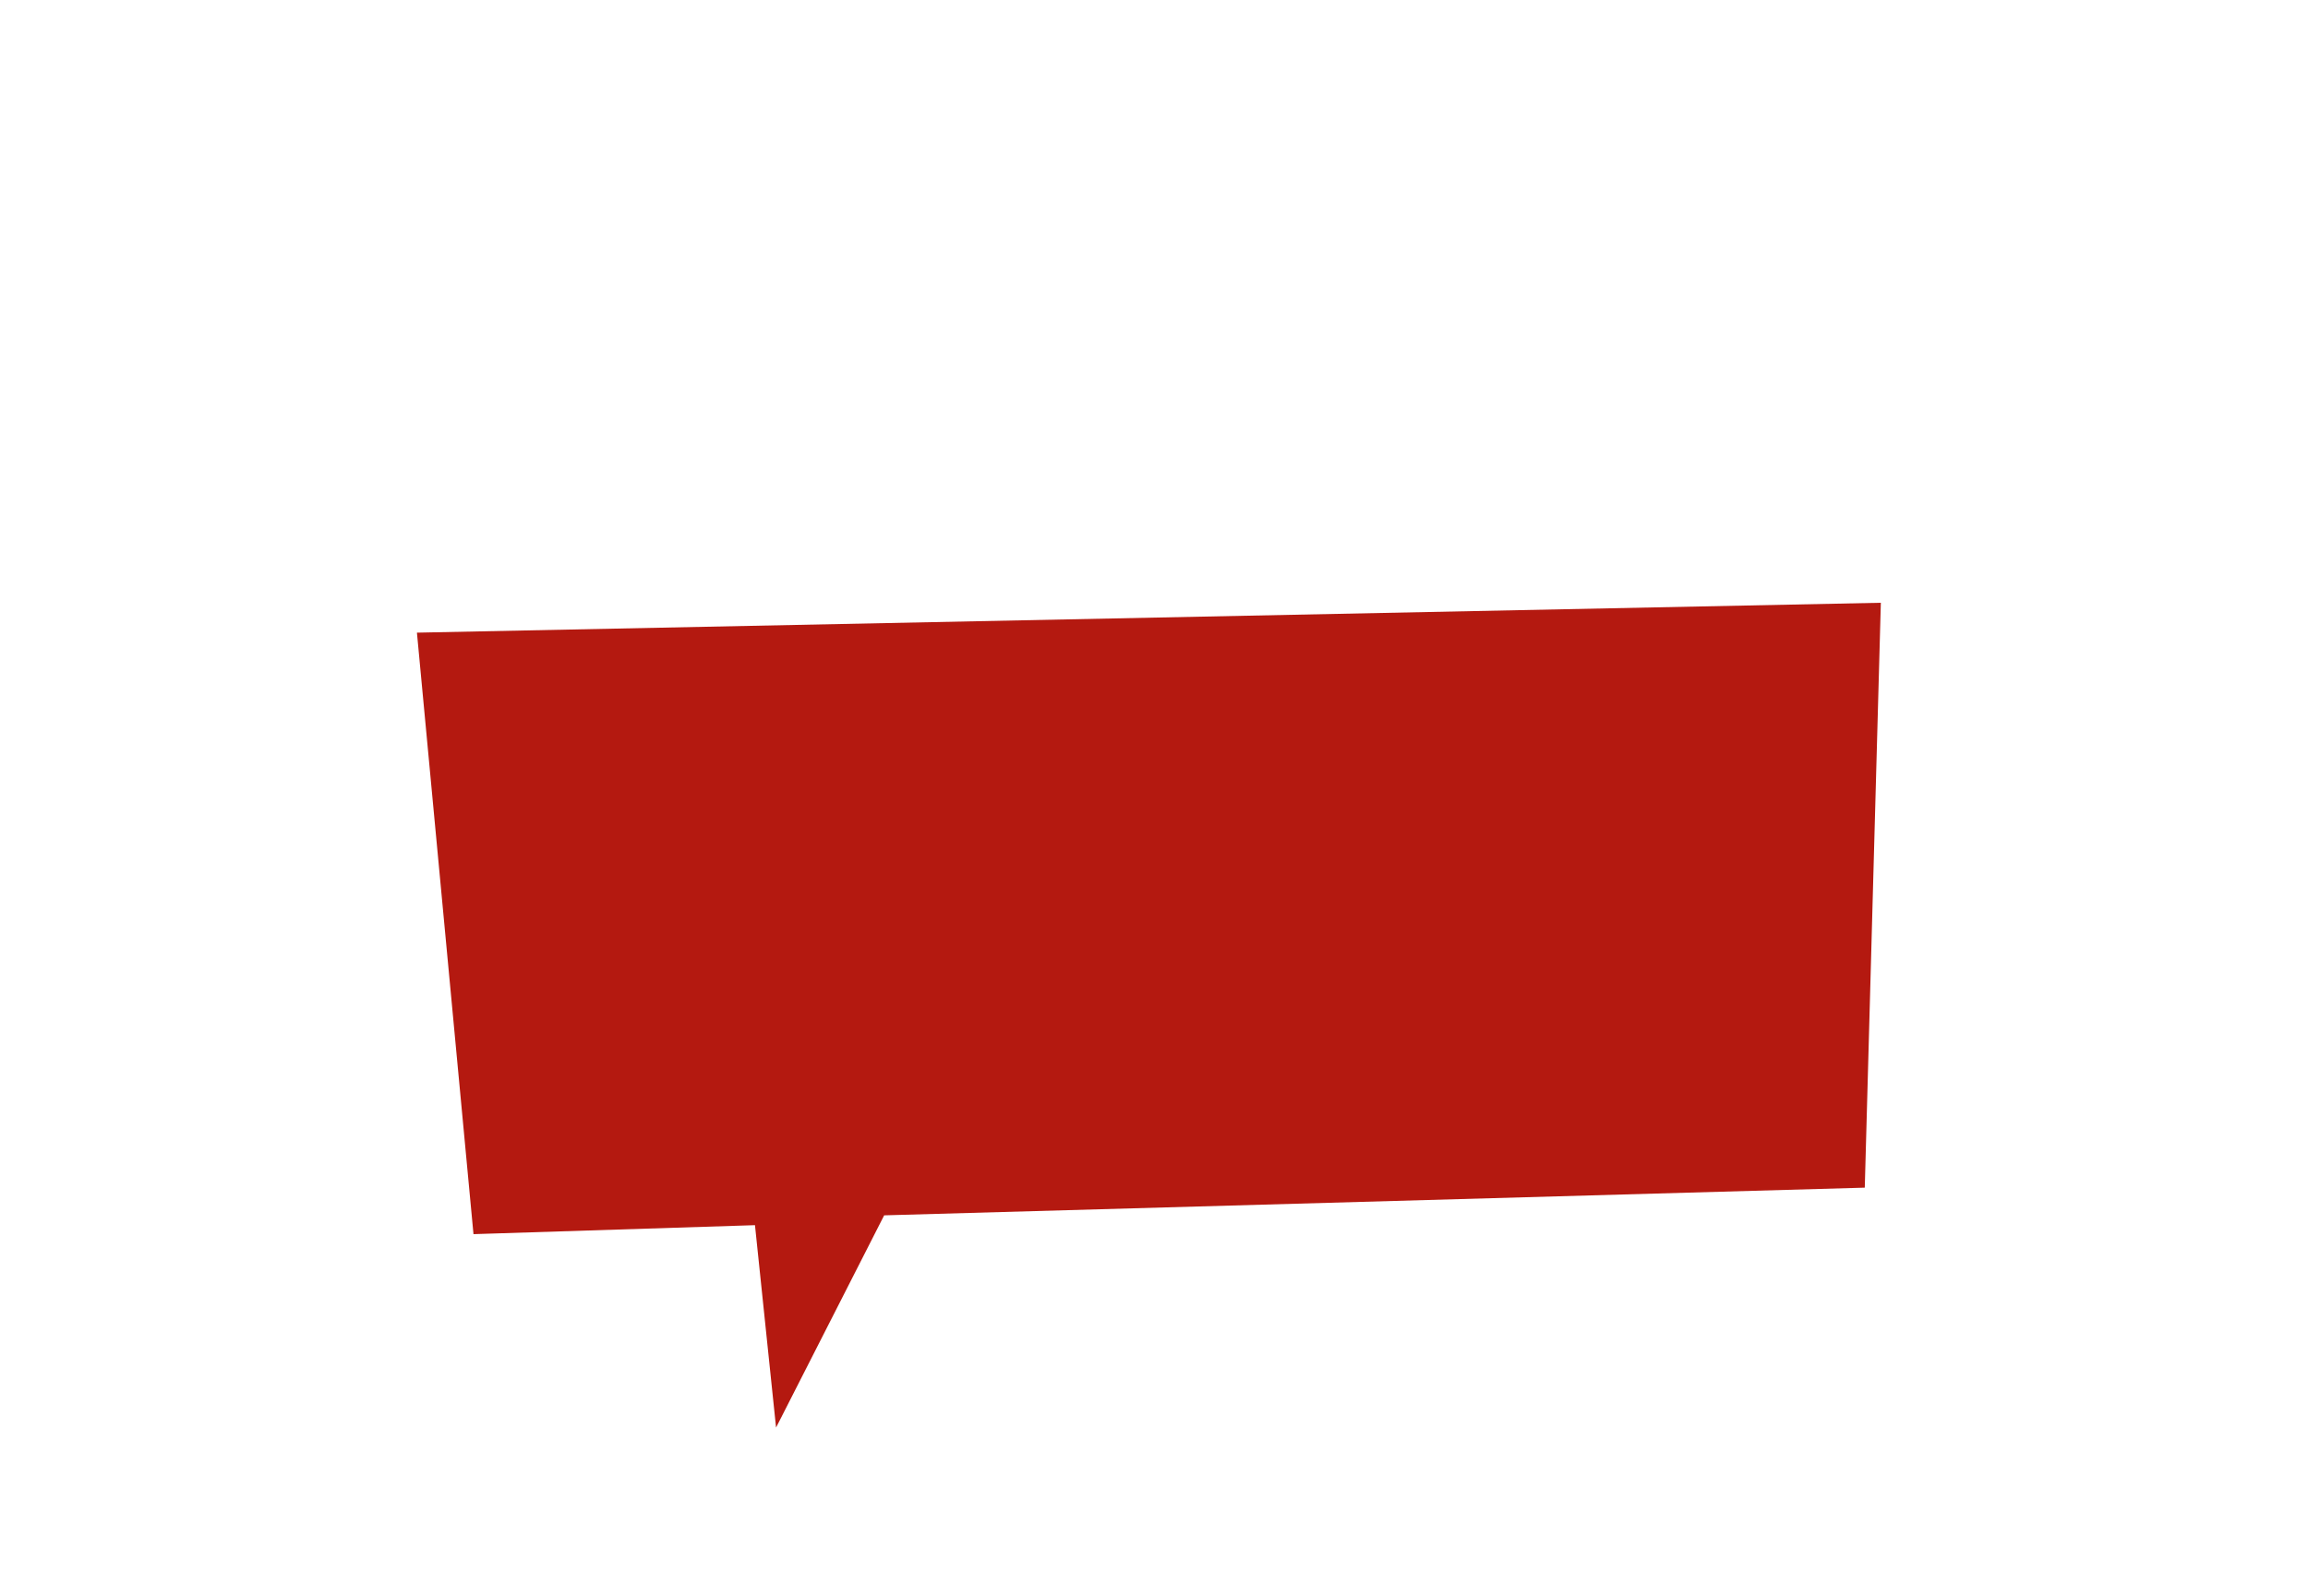 <svg width="201" height="139" viewBox="0 0 201 139" xmlns="http://www.w3.org/2000/svg" xmlns:xlink="http://www.w3.org/1999/xlink"><defs><filter x="-50%" y="-50%" width="200%" height="200%" filterUnits="objectBoundingBox" id="a"><feOffset dy="19" in="SourceAlpha" result="shadowOffsetOuter1"/><feGaussianBlur stdDeviation="19" in="shadowOffsetOuter1" result="shadowBlurOuter1"/><feColorMatrix values="0 0 0 0 0 0 0 0 0 0 0 0 0 0 0 0 0 0 0.21 0" in="shadowBlurOuter1" result="shadowMatrixOuter1"/><feOffset dy="15" in="SourceAlpha" result="shadowOffsetOuter2"/><feGaussianBlur stdDeviation="6" in="shadowOffsetOuter2" result="shadowBlurOuter2"/><feColorMatrix values="0 0 0 0 0 0 0 0 0 0 0 0 0 0 0 0 0 0 0.154 0" in="shadowBlurOuter2" result="shadowMatrixOuter2"/><feMerge><feMergeNode in="shadowMatrixOuter1"/><feMergeNode in="shadowMatrixOuter2"/><feMergeNode in="SourceGraphic"/></feMerge></filter><path id="b" d="M.31.5L127.8 3.104l-4.925 52.39-24.514-.782-1.837 17.628-9.414-18.484L1.71 51.444.31.5z"/></defs><g transform="translate(36 18)" fill="none" fill-rule="evenodd" filter="url(#a)"><use fill="#B41910" transform="matrix(-1 0 0 1 128.11 0)" xlink:href="#b"/><use xlink:href="#b"/></g></svg>